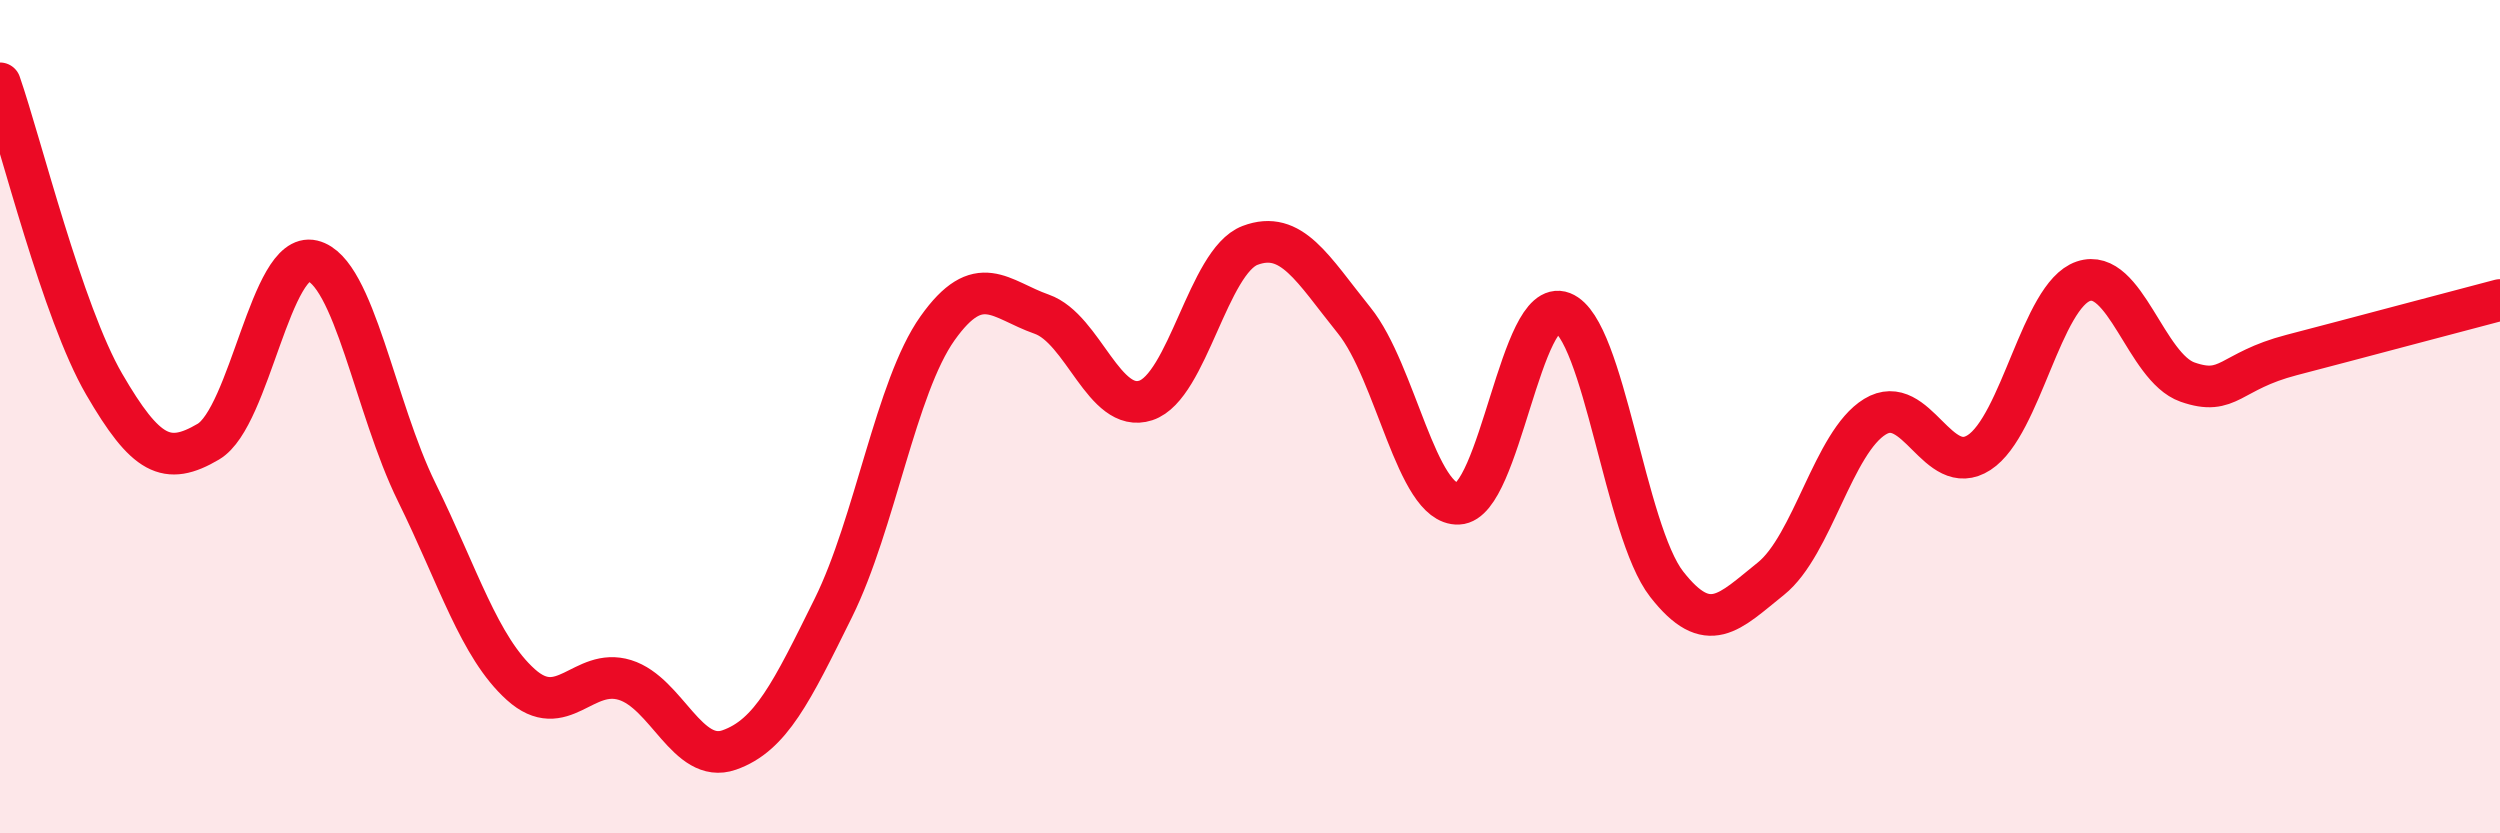
    <svg width="60" height="20" viewBox="0 0 60 20" xmlns="http://www.w3.org/2000/svg">
      <path
        d="M 0,2 C 0.5,3.44 1.5,7.5 2.5,9.22 C 3.5,10.94 4,11.19 5,10.6 C 6,10.01 6.5,6.02 7.5,6.26 C 8.5,6.5 9,9.78 10,11.81 C 11,13.84 11.5,15.53 12.5,16.43 C 13.5,17.33 14,16.01 15,16.32 C 16,16.63 16.5,18.35 17.5,18 C 18.5,17.65 19,16.61 20,14.59 C 21,12.57 21.5,9.29 22.5,7.88 C 23.5,6.47 24,7.19 25,7.54 C 26,7.89 26.5,9.94 27.5,9.61 C 28.5,9.28 29,6.27 30,5.89 C 31,5.51 31.5,6.45 32.5,7.69 C 33.5,8.93 34,12.13 35,12.09 C 36,12.05 36.5,7.11 37.5,7.5 C 38.5,7.89 39,12.74 40,14.02 C 41,15.3 41.5,14.69 42.5,13.89 C 43.5,13.09 44,10.61 45,10 C 46,9.39 46.5,11.51 47.5,10.86 C 48.5,10.21 49,7.09 50,6.75 C 51,6.41 51.5,8.82 52.5,9.17 C 53.5,9.52 53.5,8.91 55,8.52 C 56.5,8.13 59,7.46 60,7.2L60 20L0 20Z"
        fill="#EB0A25"
        opacity="0.1"
        stroke-linecap="round"
        stroke-linejoin="round"
      />
      <path
        d="M 0,2 C 0.5,3.44 1.5,7.5 2.5,9.22 C 3.5,10.94 4,11.19 5,10.6 C 6,10.01 6.5,6.02 7.5,6.26 C 8.5,6.5 9,9.78 10,11.81 C 11,13.84 11.5,15.53 12.5,16.43 C 13.5,17.33 14,16.01 15,16.32 C 16,16.63 16.5,18.35 17.5,18 C 18.5,17.65 19,16.61 20,14.59 C 21,12.57 21.5,9.29 22.5,7.88 C 23.5,6.47 24,7.19 25,7.54 C 26,7.89 26.5,9.94 27.5,9.61 C 28.5,9.28 29,6.27 30,5.89 C 31,5.51 31.5,6.45 32.5,7.69 C 33.5,8.93 34,12.13 35,12.09 C 36,12.05 36.5,7.11 37.5,7.5 C 38.5,7.89 39,12.74 40,14.02 C 41,15.3 41.5,14.69 42.5,13.89 C 43.5,13.09 44,10.61 45,10 C 46,9.39 46.5,11.51 47.5,10.86 C 48.5,10.21 49,7.09 50,6.75 C 51,6.41 51.5,8.82 52.5,9.17 C 53.5,9.52 53.5,8.91 55,8.52 C 56.5,8.13 59,7.46 60,7.2"
        stroke="#EB0A25"
        stroke-width="1"
        fill="none"
        stroke-linecap="round"
        stroke-linejoin="round"
      />
    </svg>
  